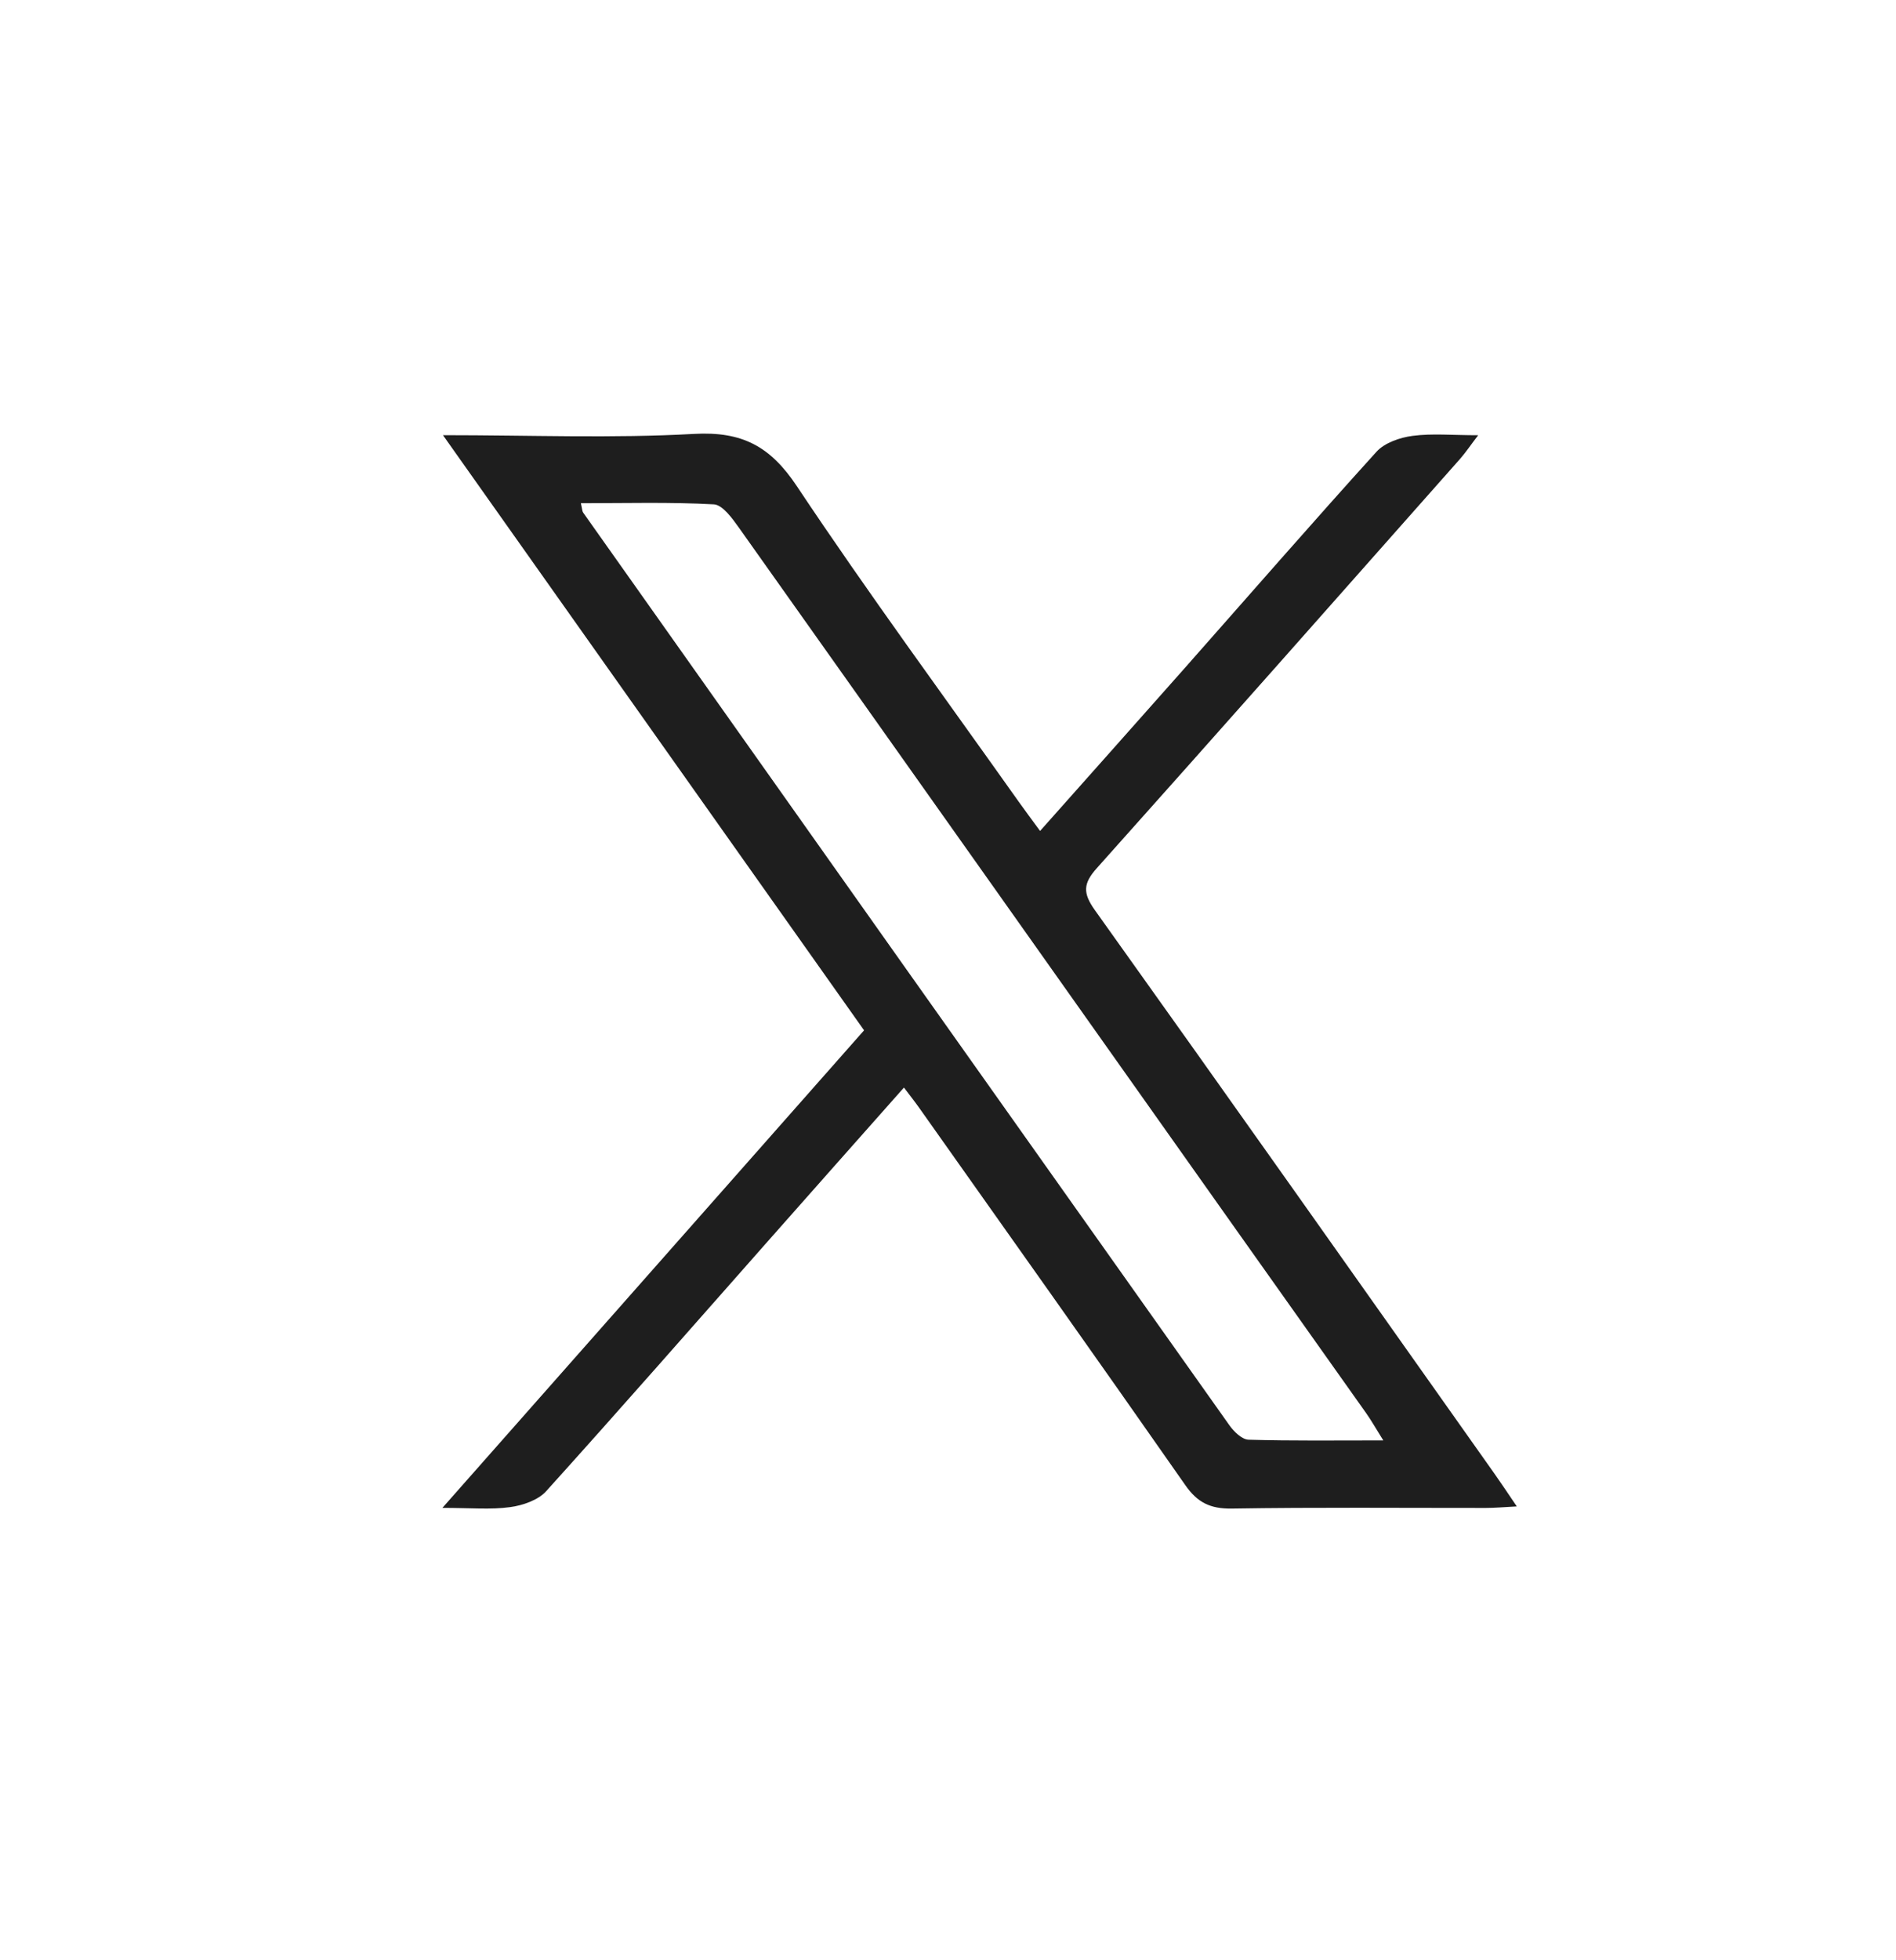 <svg width="30" height="31" viewBox="0 0 30 31" fill="none" xmlns="http://www.w3.org/2000/svg">
<g clip-path="url(#clip0_1_17)">
<path d="M7 23.846C9.268 21.278 11.462 18.797 13.672 16.294C11.463 13.174 9.263 10.065 7.009 6.882C8.403 6.882 9.695 6.934 10.979 6.862C11.75 6.819 12.191 7.063 12.608 7.688C13.735 9.379 14.943 11.02 16.12 12.68C16.221 12.823 16.327 12.963 16.457 13.141C17.238 12.262 17.994 11.415 18.746 10.565C19.756 9.423 20.757 8.273 21.781 7.143C21.909 7.003 22.15 6.919 22.35 6.893C22.659 6.852 22.979 6.883 23.389 6.883C23.268 7.041 23.193 7.153 23.105 7.254C21.192 9.414 19.28 11.577 17.355 13.729C17.137 13.972 17.132 14.123 17.323 14.392C19.441 17.356 21.541 20.331 23.645 23.303C23.754 23.457 23.858 23.614 24 23.823C23.796 23.834 23.652 23.847 23.509 23.847C22.17 23.848 20.829 23.835 19.491 23.857C19.148 23.862 18.947 23.761 18.756 23.488C17.363 21.494 15.953 19.511 14.548 17.525C14.482 17.431 14.408 17.338 14.303 17.199C13.572 18.024 12.859 18.826 12.149 19.63C10.983 20.949 9.823 22.274 8.642 23.582C8.515 23.723 8.273 23.807 8.072 23.834C7.764 23.877 7.446 23.846 7.001 23.846H7ZM21.887 22.778C21.766 22.585 21.697 22.461 21.615 22.346C20.908 21.347 20.198 20.35 19.491 19.351C16.892 15.682 14.294 12.011 11.691 8.344C11.587 8.198 11.434 7.984 11.295 7.976C10.601 7.938 9.902 7.958 9.191 7.958C9.213 8.052 9.212 8.085 9.227 8.106C12.634 12.92 16.043 17.733 19.455 22.543C19.526 22.642 19.652 22.765 19.756 22.768C20.441 22.788 21.127 22.779 21.887 22.779V22.778Z" fill="#1E1E1E"/>
</g>
<defs>
<clipPath id="clip0_1_17">
<rect width="17" height="17" fill="white" transform="translate(7 6.857)"/>
</clipPath>
</defs>
</svg>
